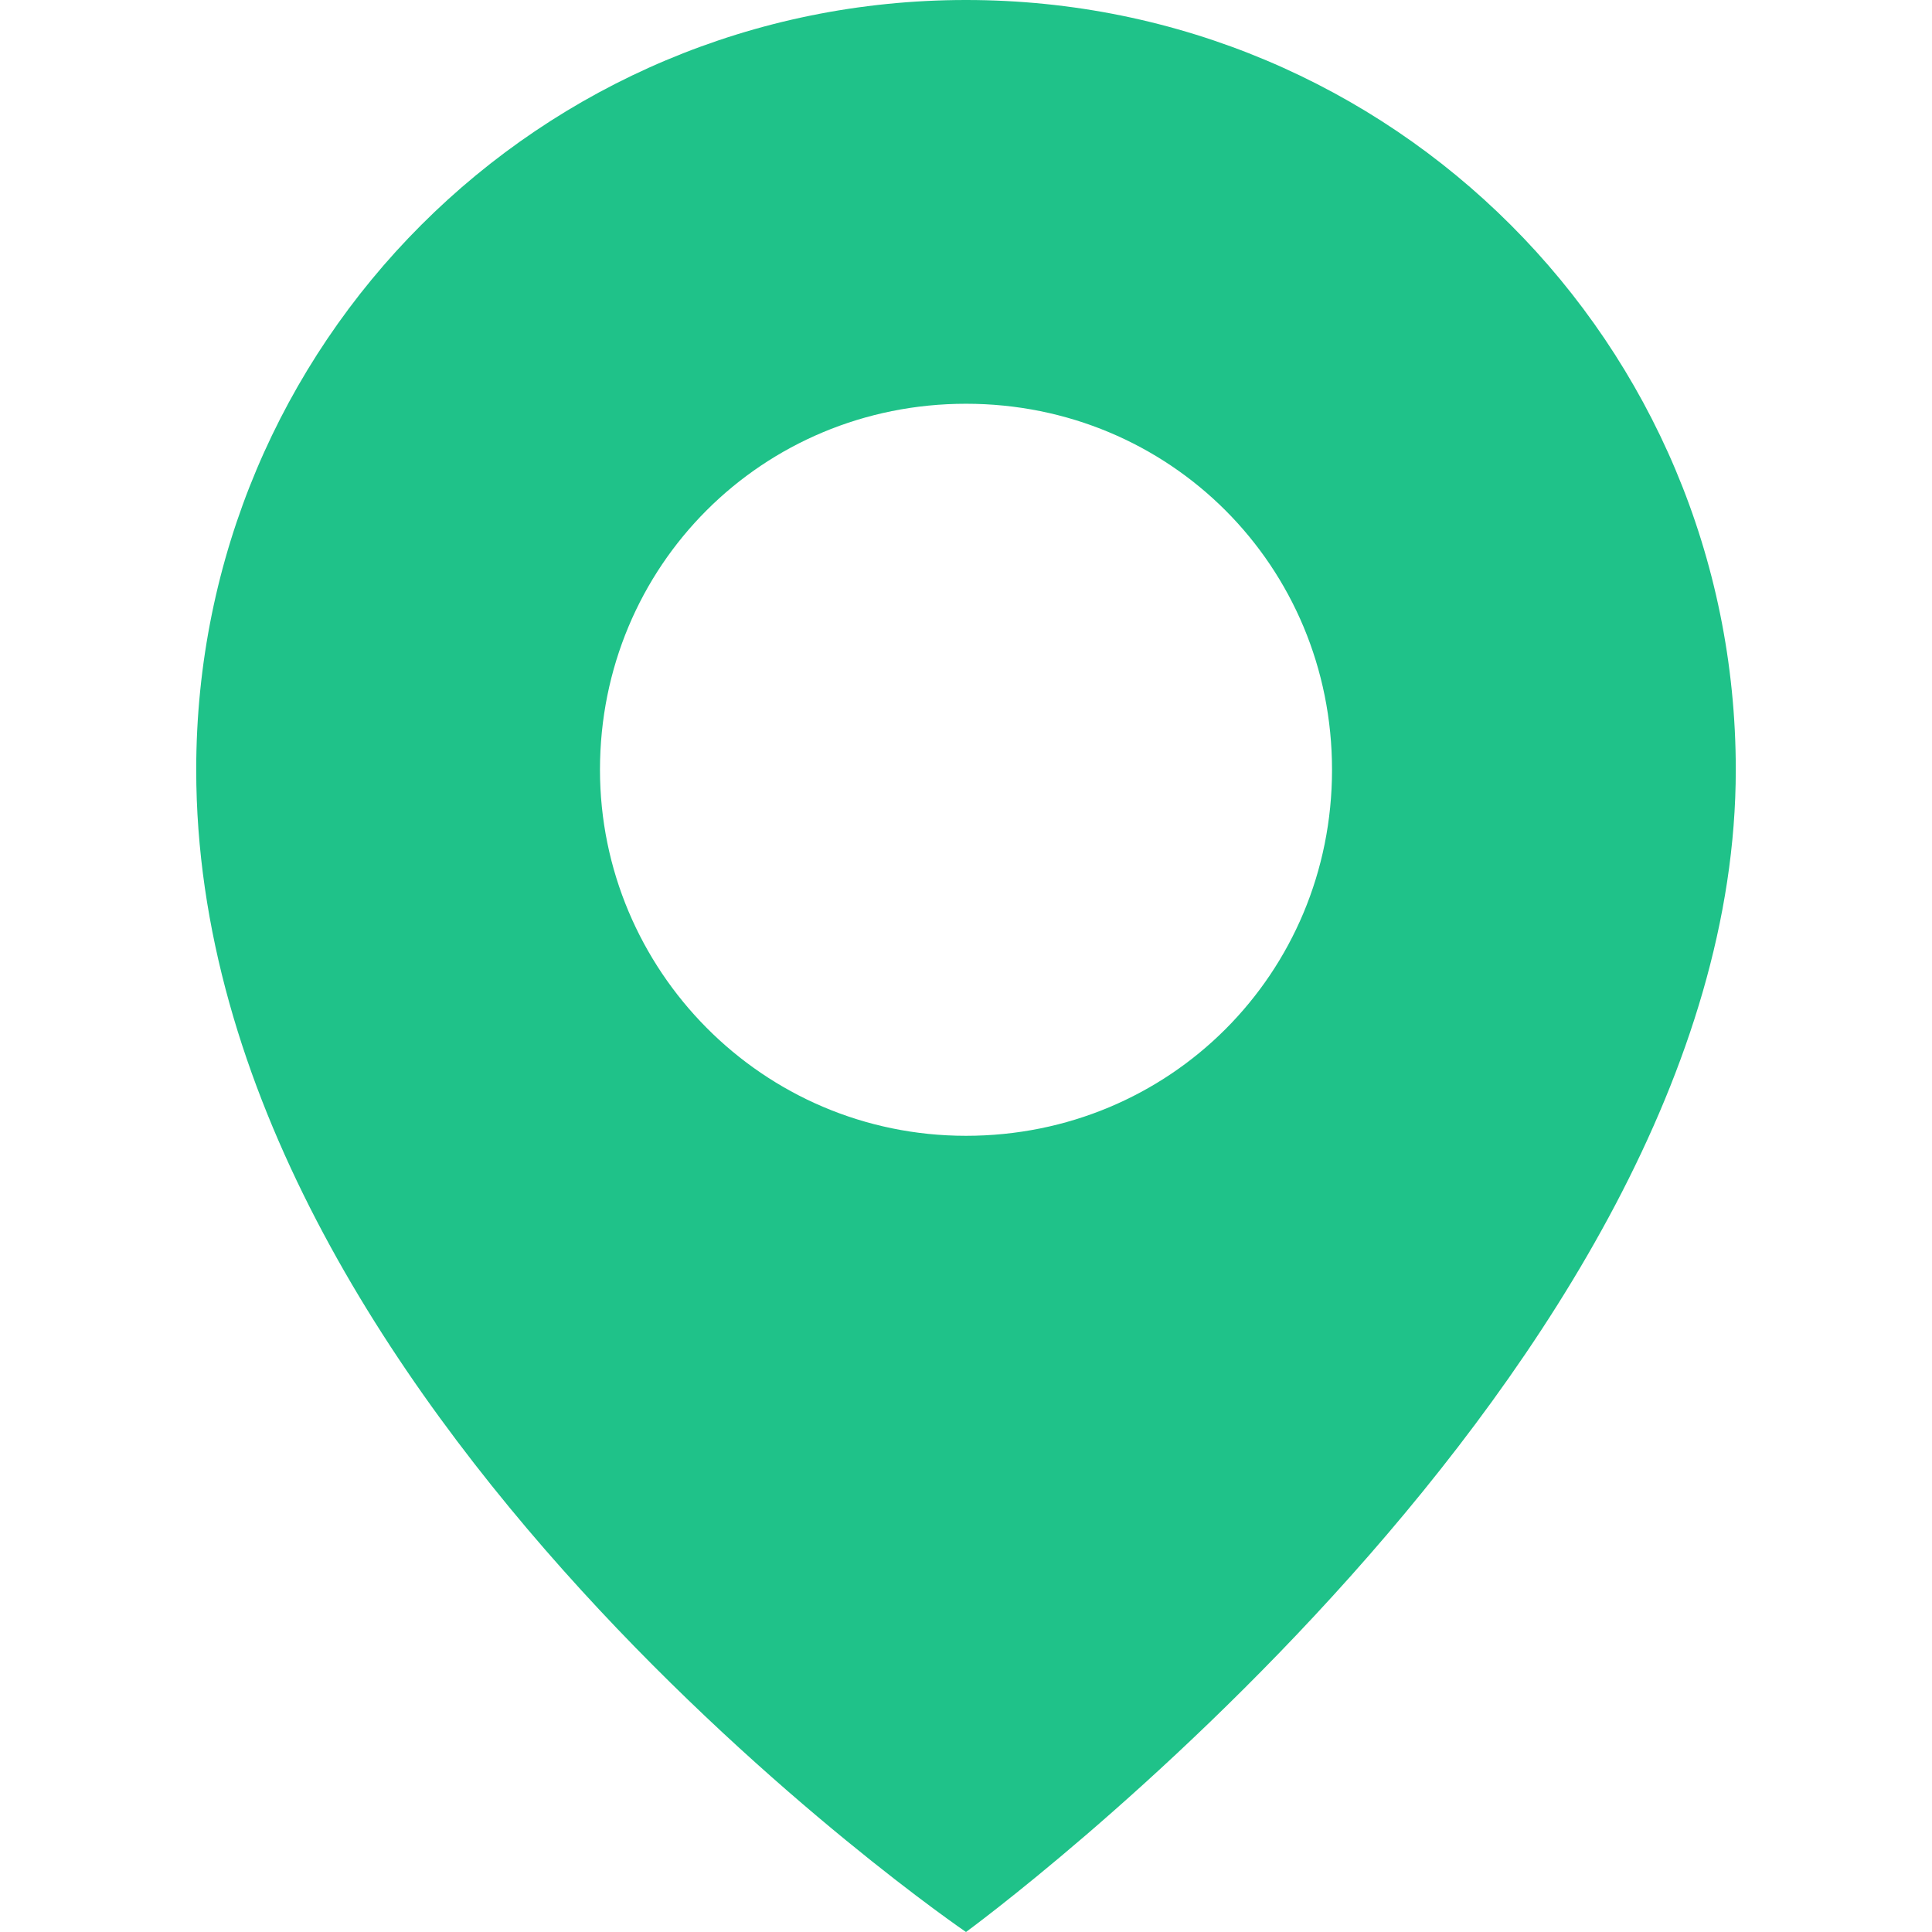 <?xml version="1.0" encoding="UTF-8"?>
<!DOCTYPE svg PUBLIC "-//W3C//DTD SVG 1.1//EN" "http://www.w3.org/Graphics/SVG/1.1/DTD/svg11.dtd">
<!-- Creator: CorelDRAW X7 -->
<svg xmlns="http://www.w3.org/2000/svg" xml:space="preserve" width="512px" height="512px" version="1.1" style="shape-rendering:geometricPrecision; text-rendering:geometricPrecision; image-rendering:optimizeQuality; fill-rule:evenodd; clip-rule:evenodd"
viewBox="0 0 512 512"
 xmlns:xlink="http://www.w3.org/1999/xlink">
 <defs>
  <style type="text/css">
   <![CDATA[
    .fil0 {fill:#1FC289}
   ]]>
  </style>
 </defs>
 <g id="Warstwa_x0020_1">
  <g id="_2809326897360">
  </g>
  <g id="_2809326896176">
  </g>
  <g id="_2809326897264">
  </g>
  <g id="_2809326895664">
  </g>
  <g id="_2809326895792">
  </g>
  <g id="_2809326896880">
  </g>
  <g id="_2809326893520">
  </g>
  <g id="_2809326894544">
  </g>
  <g id="_2809326894480">
  </g>
  <g id="_2809326893488">
  </g>
  <g id="_2809326894128">
  </g>
  <g id="_2809326894416">
  </g>
  <g id="_2809326892624">
  </g>
  <g id="_2809326892016">
  </g>
  <g id="_2809326892272">
  </g>
  <g id="_2809326892688">
   <path class="fil0" d="M256 0c-113,0 -204,91 -204,204 0,169 204,308 204,308 0,0 204,-149 204,-308 0,-113 -91,-204 -204,-204zm0 301c-54,0 -97,-44 -97,-97 0,-54 43,-97 97,-97 54,0 97,43 97,97 0,54 -43,97 -97,97z"/>
  </g>
 </g>
</svg>
